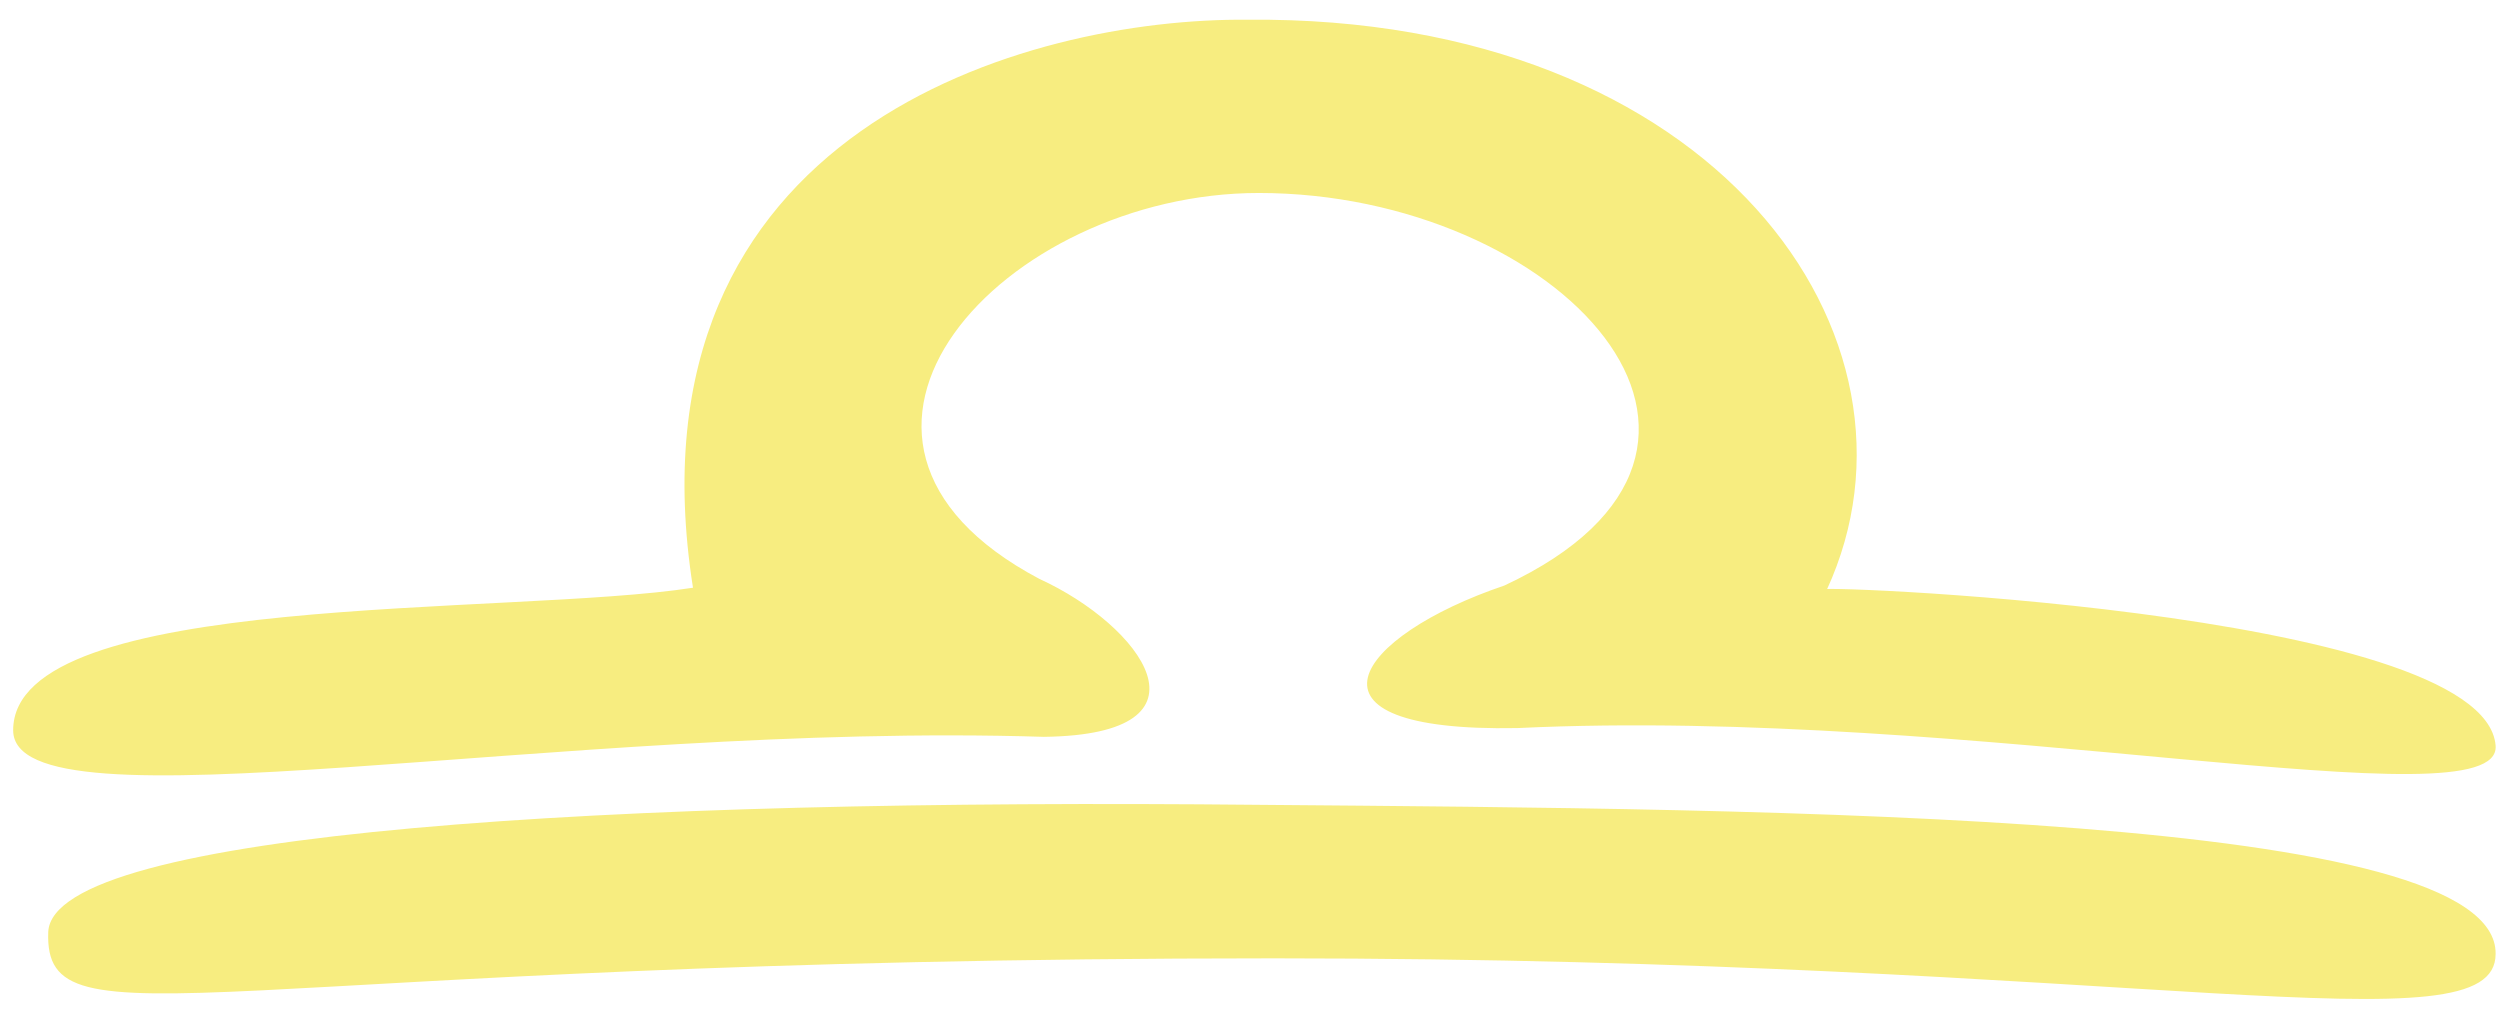<?xml version="1.0" encoding="utf-8"?>
<!-- Generator: Adobe Illustrator 14.0.0, SVG Export Plug-In  -->
<!DOCTYPE svg PUBLIC "-//W3C//DTD SVG 1.1//EN" "http://www.w3.org/Graphics/SVG/1.1/DTD/svg11.dtd">
<svg version="1.1"
	 xmlns="http://www.w3.org/2000/svg" xmlns:xlink="http://www.w3.org/1999/xlink" xmlns:a="http://ns.adobe.com/AdobeSVGViewerExtensions/3.0/"
	 x="0px" y="0px" width="114px" height="46px" viewBox="-0.6 -0.8 114 46" enable-background="new -0.6 -0.8 114 46"
	 xml:space="preserve">
<defs>
</defs>
<path fill="#F7ED80" d="M57.5,42.9c39.7,0,55.7,4.3,55.7-0.2c0.1-6.4-32-6.6-56.4-6.8c-29.4-0.3-55,1.2-55.2,5.8
	C1.4,47.2,9,42.9,57.5,42.9z"/>
<path fill="#F7ED80" d="M68,25.9c-6.8,2.3-10,6.7,0.6,6.5c20.8-1,44.9,4.5,44.6,0.8c-0.5-6.3-32.8-7.4-30.5-7.1
	c5.3-11.5-5.1-26.2-26.4-26C46.3,0,27.7,5.1,31,26c-8.3,1.3-31,0.1-31,6.5c0,4.8,24.9-0.4,47,0.3c8.2-0.1,4.4-5.1-0.2-7.2
	C34.7,19.2,45.2,8,56.8,8C70.4,8,81.5,19.6,68,25.9z"/>
</svg>

